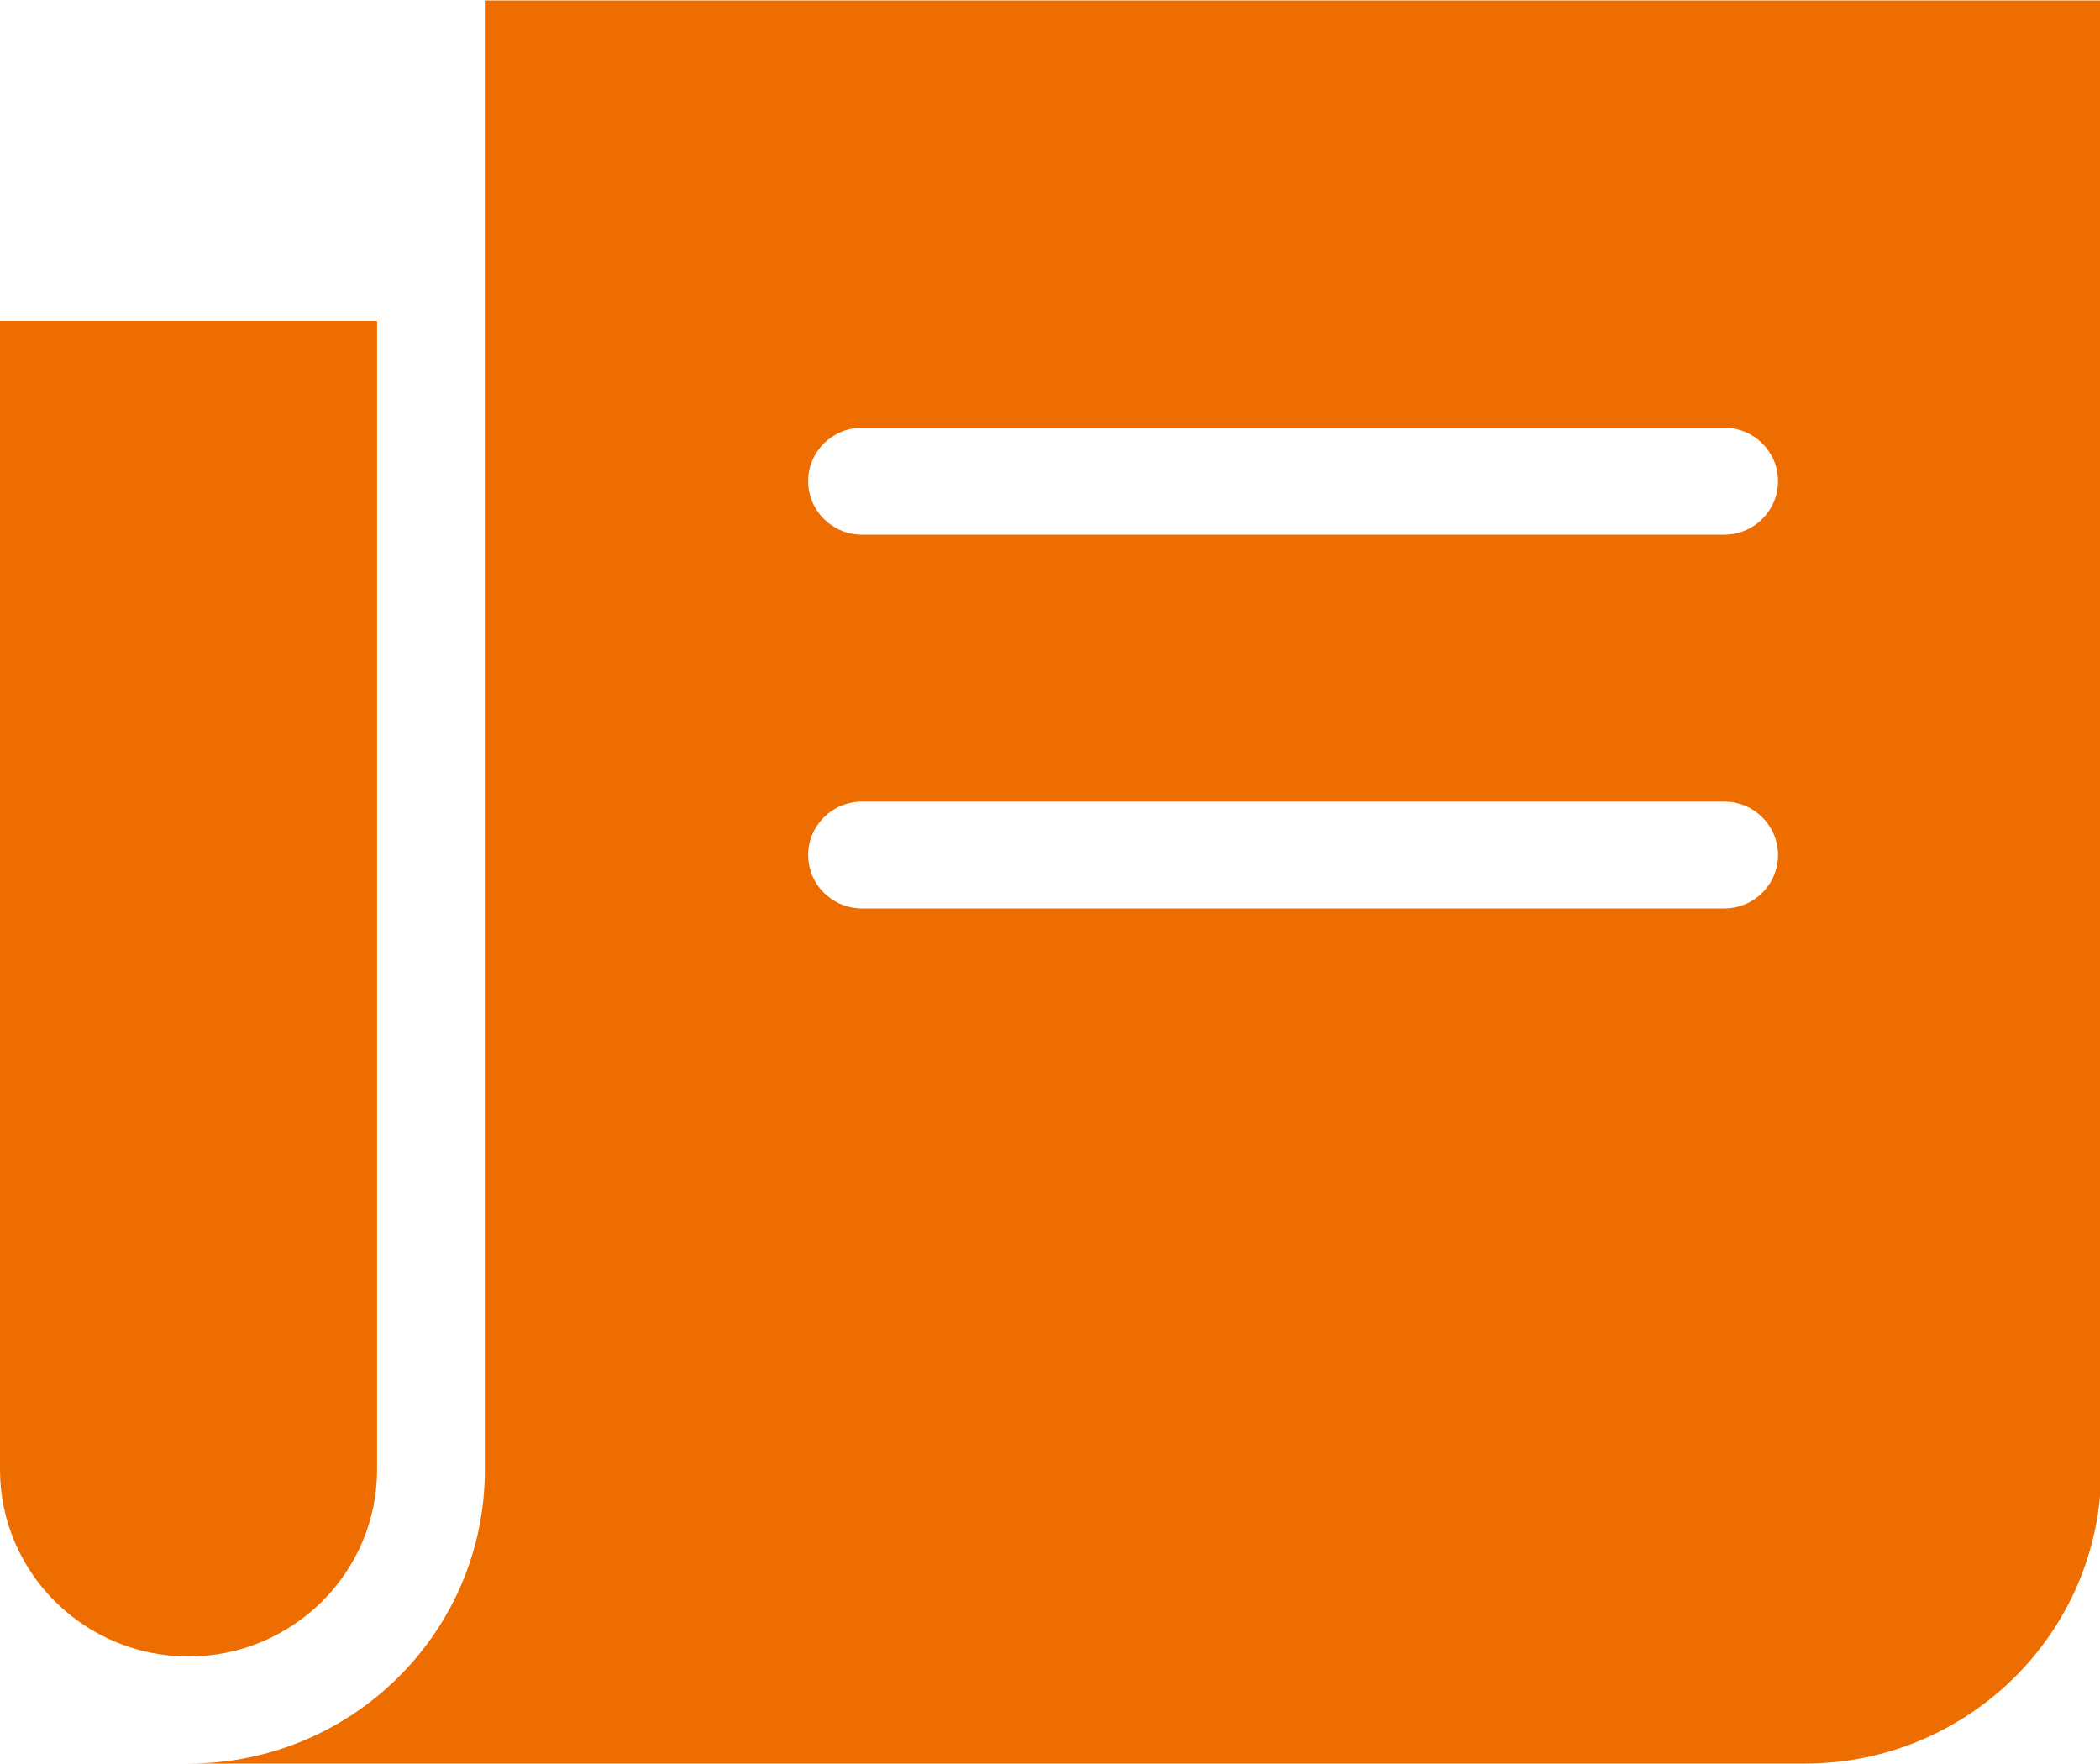 <svg 
 xmlns="http://www.w3.org/2000/svg"
 xmlns:xlink="http://www.w3.org/1999/xlink"
 width="25px" height="21px">
<path fill-rule="evenodd"  fill="rgb(237, 109, 0)"
 d="M4.489,17.494 L4.489,3.820 L0.000,3.820 L0.000,17.494 C0.000,18.724 1.007,19.720 2.244,19.720 C3.482,19.720 4.489,18.724 4.489,17.494 ZM5.772,0.005 L5.772,17.497 C5.772,19.428 4.192,20.995 2.244,20.995 L21.487,20.995 C23.434,20.995 25.014,19.428 25.014,17.497 L25.014,0.005 L5.772,0.005 ZM20.526,10.815 L10.263,10.815 C9.908,10.815 9.621,10.531 9.621,10.179 C9.621,9.827 9.908,9.543 10.263,9.543 L20.526,9.543 C20.881,9.543 21.167,9.827 21.167,10.179 C21.167,10.531 20.881,10.815 20.526,10.815 L20.526,10.815 ZM20.526,6.365 L10.263,6.365 C9.908,6.365 9.621,6.080 9.621,5.728 C9.621,5.376 9.908,5.092 10.263,5.092 L20.526,5.092 C20.881,5.092 21.167,5.376 21.167,5.728 C21.167,6.080 20.881,6.365 20.526,6.365 L20.526,6.365 Z"/>
</svg>